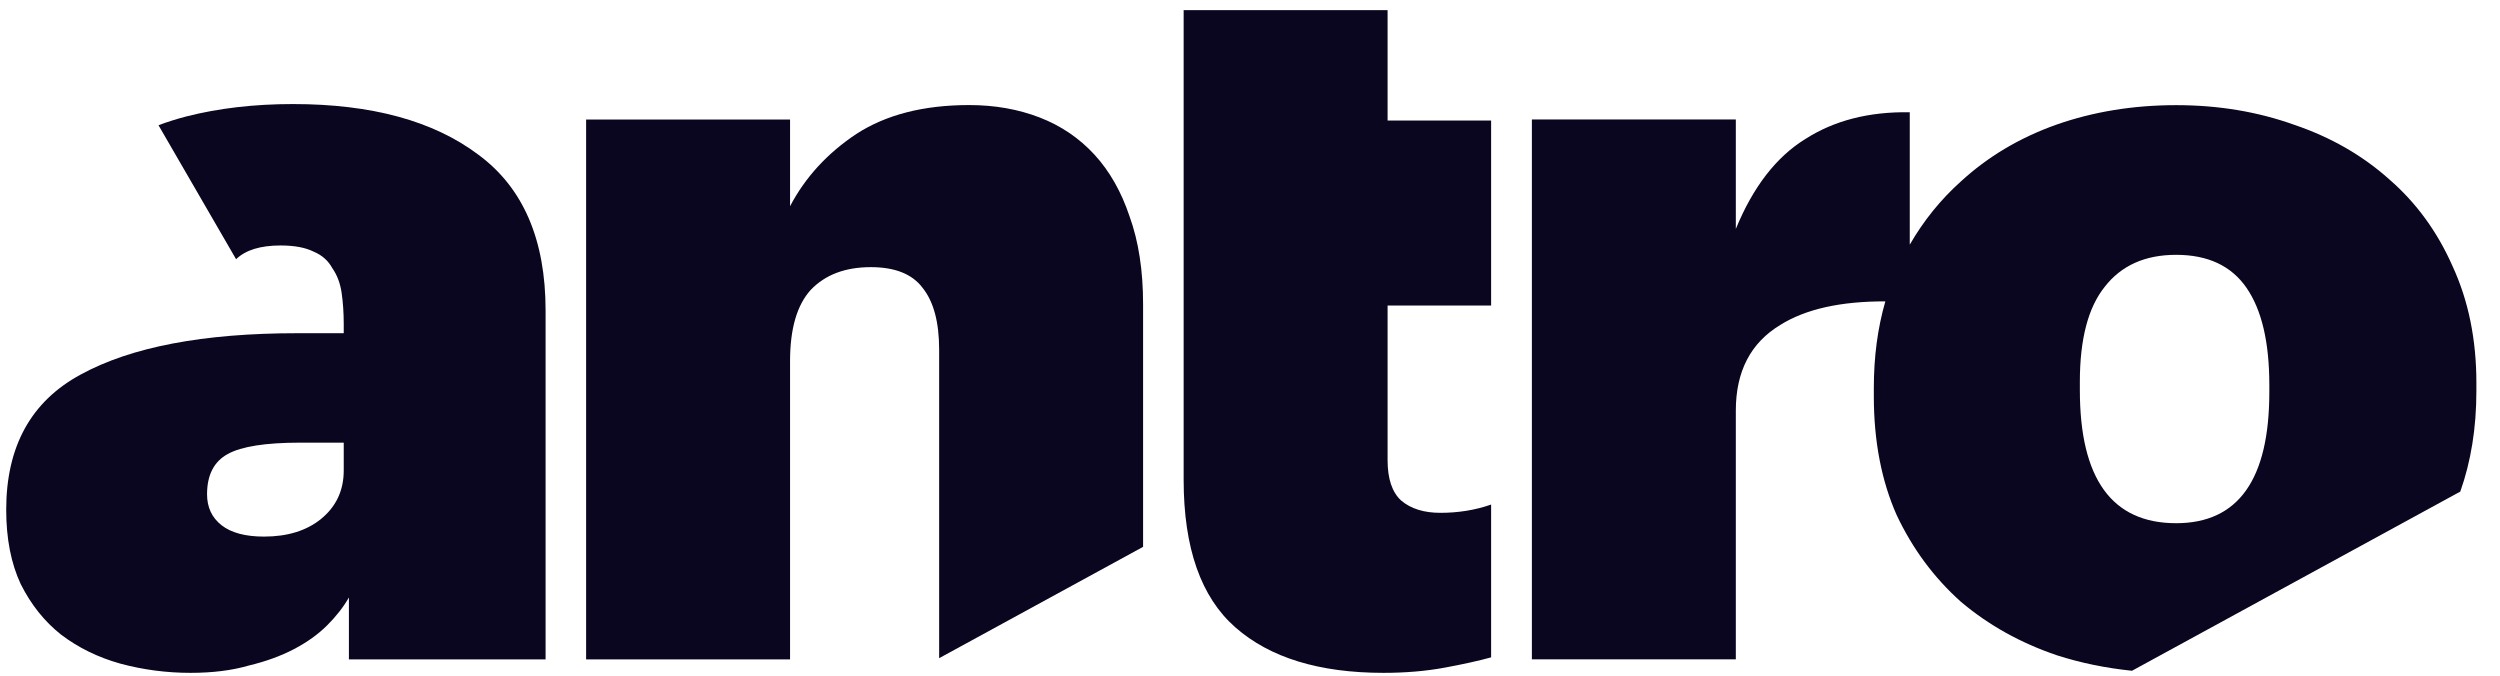 <?xml version="1.0" encoding="UTF-8"?> <svg xmlns="http://www.w3.org/2000/svg" width="85" height="23" viewBox="0 0 85 23" fill="none"> <path d="M26.862 4.064H19.928V22.42H26.862V12.277C26.862 11.177 27.097 10.37 27.566 9.855C28.059 9.34 28.739 9.083 29.608 9.083C30.429 9.083 31.015 9.317 31.367 9.785C31.743 10.252 31.931 10.954 31.931 11.89V22.378L38.865 18.593V10.346C38.865 9.2 38.712 8.205 38.407 7.363C38.126 6.52 37.727 5.819 37.211 5.257C36.694 4.695 36.072 4.274 35.345 3.993C34.618 3.713 33.82 3.572 32.952 3.572C31.403 3.572 30.124 3.9 29.115 4.555C28.129 5.21 27.378 6.029 26.862 7.012V4.064Z" fill="#0A0620"></path> <path fill-rule="evenodd" clip-rule="evenodd" d="M8.027 8.813C8.349 8.502 8.853 8.346 9.539 8.346C10.009 8.346 10.384 8.416 10.666 8.557C10.947 8.674 11.159 8.861 11.299 9.118C11.463 9.352 11.569 9.633 11.616 9.961C11.663 10.288 11.687 10.639 11.687 11.014V11.329H10.102C6.911 11.329 4.459 11.797 2.746 12.733C1.056 13.646 0.211 15.178 0.211 17.331C0.211 18.314 0.376 19.156 0.704 19.858C1.056 20.56 1.514 21.133 2.077 21.578C2.664 22.023 3.332 22.35 4.083 22.561C4.858 22.771 5.656 22.877 6.477 22.877C7.228 22.877 7.885 22.795 8.448 22.631C9.035 22.491 9.551 22.303 9.997 22.069C10.443 21.835 10.818 21.566 11.123 21.262C11.428 20.958 11.675 20.642 11.863 20.314V22.42H18.55V10.557C18.55 8.147 17.788 6.381 16.262 5.258C14.737 4.111 12.637 3.538 9.962 3.538C8.648 3.538 7.439 3.678 6.336 3.959C6.008 4.044 5.692 4.144 5.389 4.258L8.027 8.813ZM10.912 17.647C10.419 18.045 9.774 18.244 8.976 18.244C8.342 18.244 7.861 18.115 7.533 17.858C7.204 17.6 7.04 17.249 7.04 16.805C7.04 16.149 7.275 15.693 7.744 15.436C8.213 15.178 9.035 15.05 10.208 15.05H11.687V15.997C11.687 16.676 11.428 17.226 10.912 17.647Z" fill="#0A0620"></path> <path d="M47.038 22.877C44.855 22.877 43.177 22.362 42.004 21.332C40.831 20.303 40.244 18.63 40.244 16.313V0.344H47.178V4.099H50.698V10.387H47.178V15.646C47.178 16.278 47.331 16.734 47.636 17.015C47.965 17.296 48.41 17.436 48.974 17.436C49.584 17.436 50.159 17.343 50.698 17.155V22.35C50.276 22.467 49.748 22.584 49.114 22.701C48.481 22.818 47.788 22.877 47.038 22.877Z" fill="#0A0620"></path> <path fill-rule="evenodd" clip-rule="evenodd" d="M52.084 4.062H59.018V7.783C59.605 6.355 60.391 5.338 61.377 4.729C62.362 4.097 63.547 3.793 64.932 3.817V8.318C65.406 7.499 65.984 6.783 66.667 6.172C67.582 5.33 68.662 4.686 69.906 4.242C71.173 3.797 72.534 3.575 73.989 3.575C75.42 3.575 76.758 3.797 78.001 4.242C79.245 4.663 80.325 5.283 81.24 6.102C82.155 6.897 82.871 7.88 83.387 9.05C83.927 10.22 84.197 11.542 84.197 13.016V13.297C84.197 14.547 84.014 15.687 83.649 16.716L83.517 16.786L72.488 22.806C71.6 22.715 70.75 22.541 69.941 22.282C68.697 21.861 67.606 21.252 66.667 20.457C65.752 19.638 65.025 18.655 64.485 17.509C63.968 16.339 63.71 14.993 63.71 13.472V13.191C63.71 12.127 63.841 11.146 64.102 10.247C62.58 10.243 61.39 10.509 60.532 11.047C59.523 11.655 59.018 12.626 59.018 13.96V22.418H52.084V4.062ZM77.157 13.332C77.157 16.303 76.101 17.789 73.989 17.789C71.806 17.789 70.715 16.28 70.715 13.262V12.981C70.715 11.53 70.997 10.454 71.56 9.752C72.123 9.027 72.933 8.664 73.989 8.664C75.068 8.664 75.866 9.038 76.382 9.787C76.899 10.536 77.157 11.636 77.157 13.086V13.332Z" fill="#0A0620"></path> </svg> 